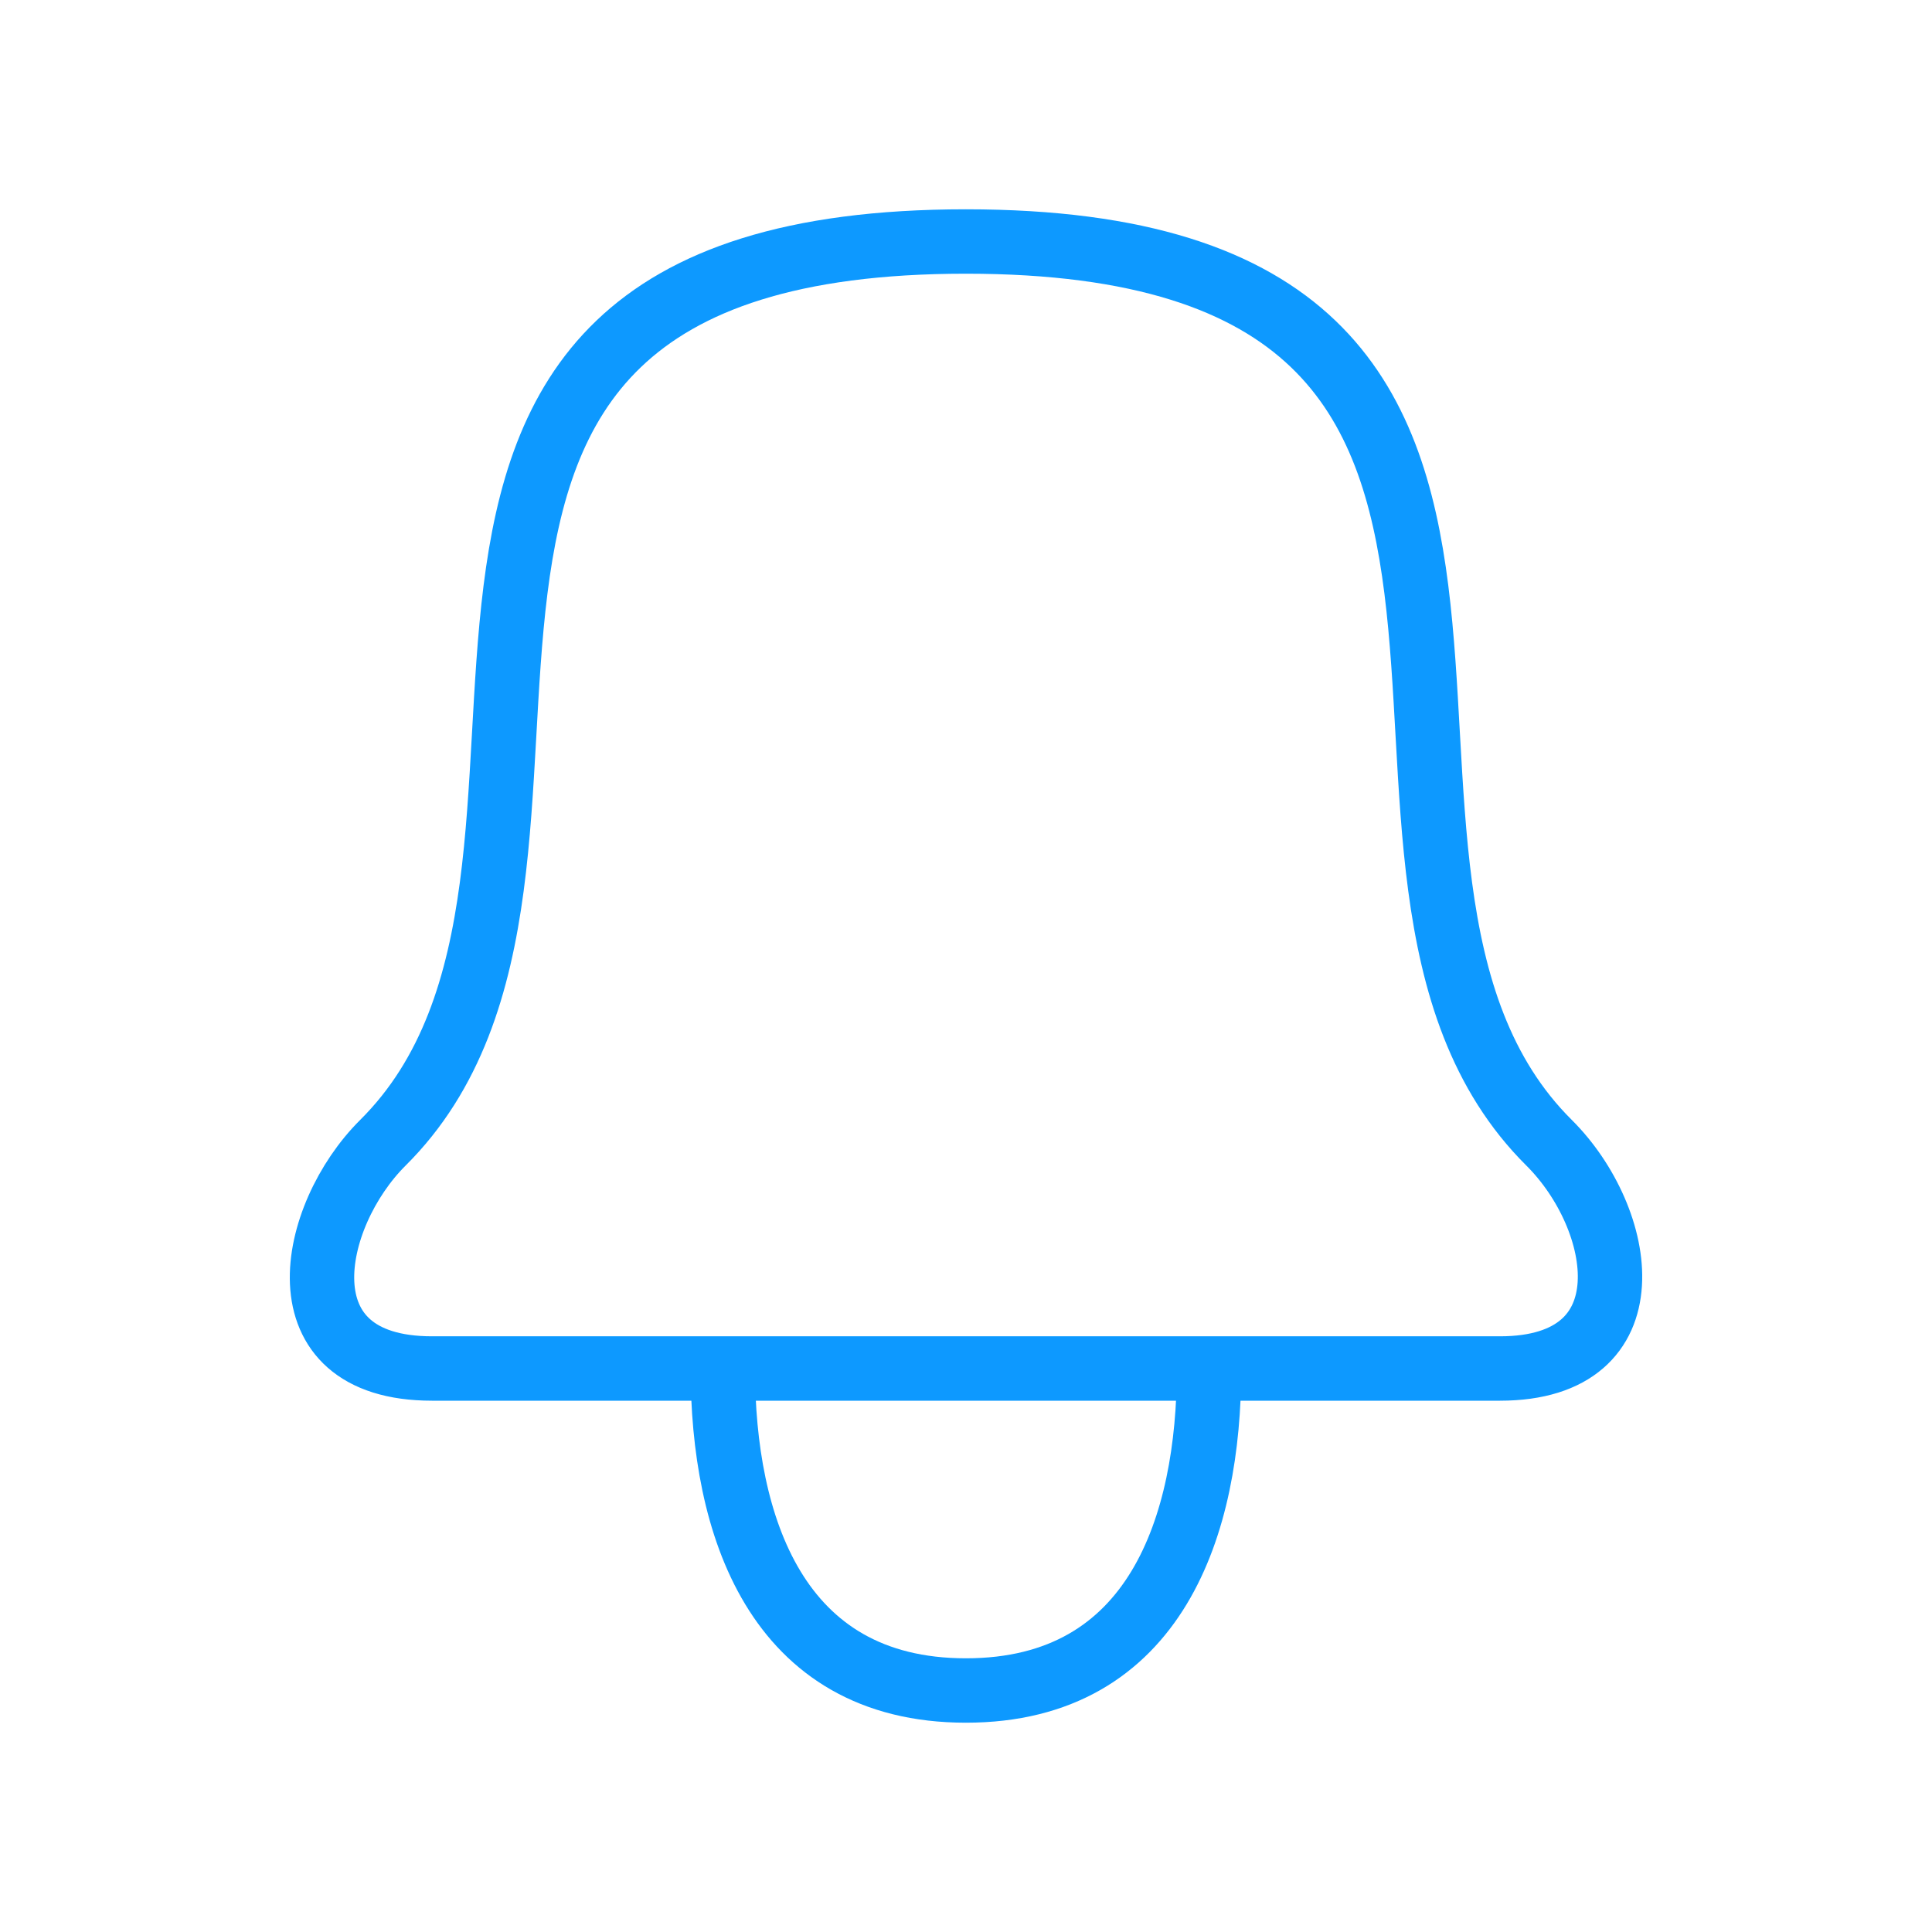 <svg width="45" height="45" viewBox="0 0 45 45" fill="none" xmlns="http://www.w3.org/2000/svg">
<path d="M28.161 31.875H16.836M28.161 31.875H34.937C38.454 31.875 37.86 28.387 36.081 26.617C29.672 20.252 38.775 5.625 22.498 5.625C6.221 5.625 15.326 20.25 8.918 26.617C7.206 28.32 6.476 31.875 10.061 31.875H16.836M28.161 31.875C28.161 35.484 26.946 39.375 22.498 39.375C18.051 39.375 16.836 35.484 16.836 31.875" stroke="#0D99FF" stroke-width="1.5" stroke-linecap="round" stroke-linejoin="round"/>
</svg>
